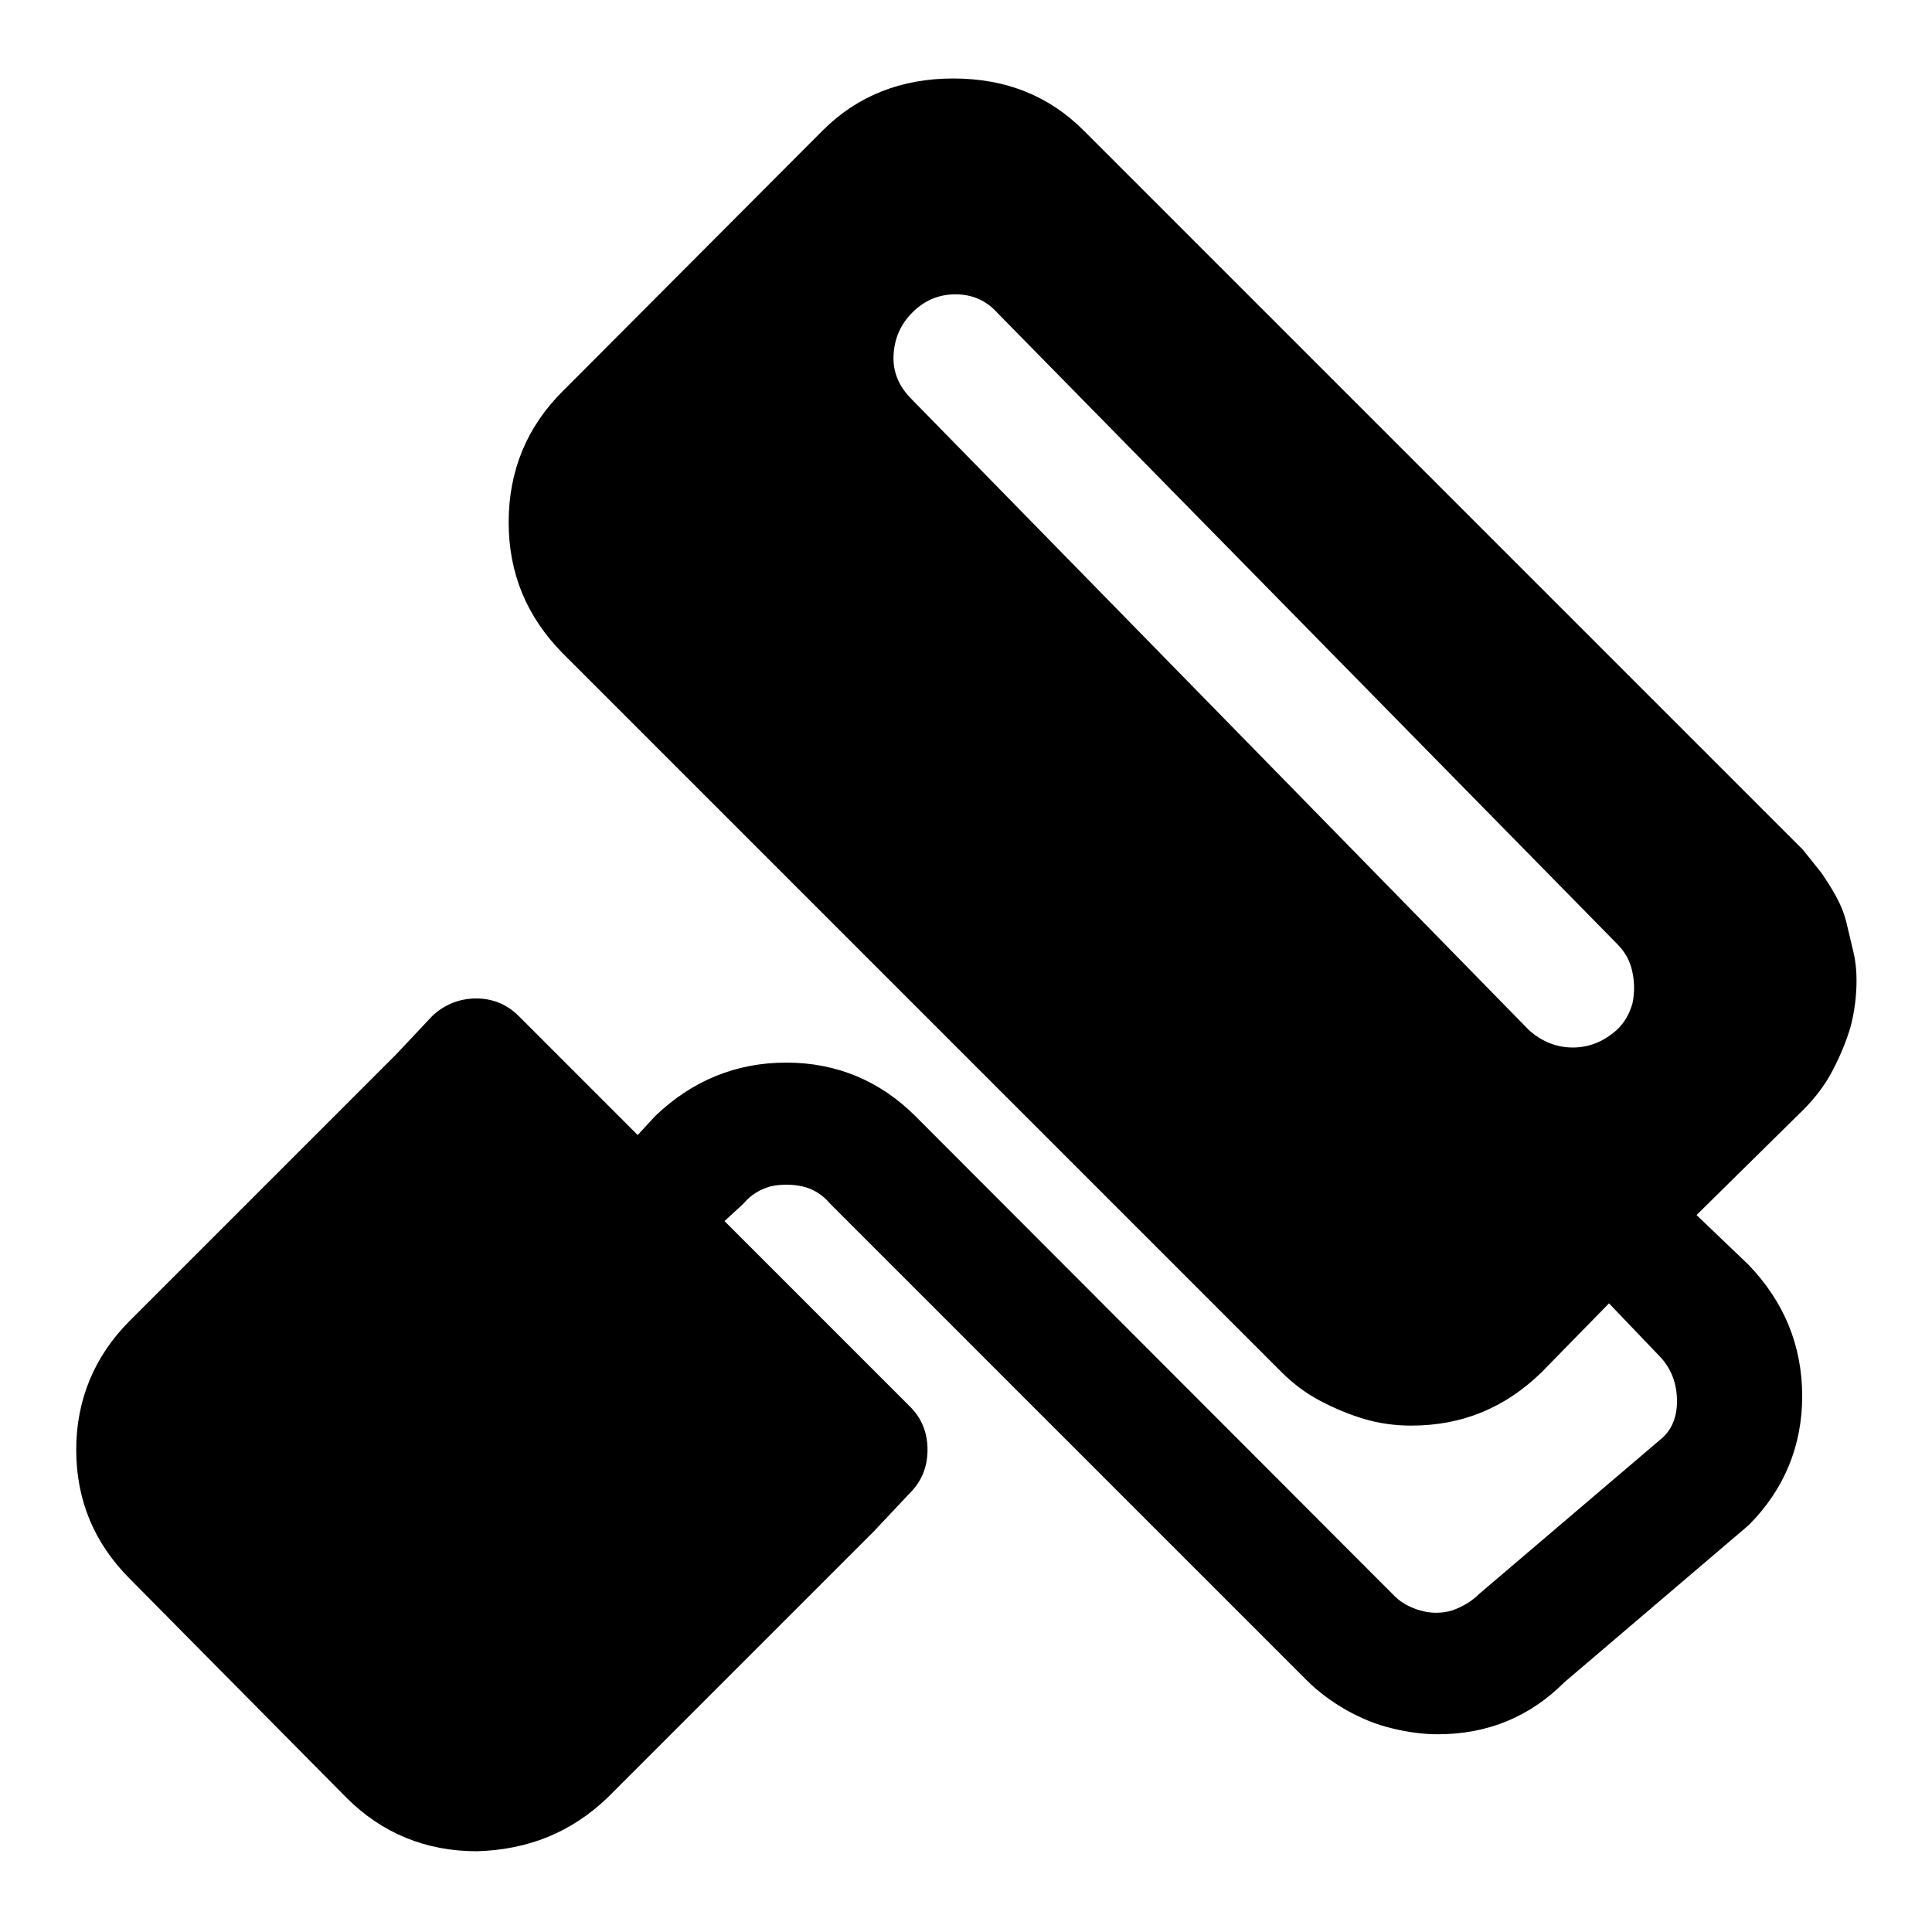 <?xml version="1.0" encoding="utf-8"?>
<!-- Svg Vector Icons : http://www.onlinewebfonts.com/icon -->
<!DOCTYPE svg PUBLIC "-//W3C//DTD SVG 1.1//EN" "http://www.w3.org/Graphics/SVG/1.1/DTD/svg11.dtd">
<svg version="1.1" xmlns="http://www.w3.org/2000/svg" xmlns:xlink="http://www.w3.org/1999/xlink" x="0px" y="0px" viewBox="0 0 256 256" enable-background="new 0 0 256 256" xml:space="preserve">
<g> <path fill="#000000" d="M246,129.9c0-1.2-0.1-2.4-0.4-3.7c-0.3-1.3-0.6-2.5-0.9-3.8c-0.3-1.3-0.8-2.5-1.4-3.6 c-0.6-1.1-1.3-2.2-2-3.2c-0.8-1-1.6-2-2.4-3l-95.3-95.3c-4.6-4.6-10.3-6.9-17.3-6.9c-6.9,0-12.7,2.3-17.3,6.9L74.5,51.9 c-4.7,4.7-7.1,10.5-7.1,17.3c0,6.8,2.4,12.5,7.1,17.3l95.3,95.3c1.5,1.5,3.2,2.8,5.1,3.8s3.8,1.8,5.8,2.4c2,0.6,4.1,0.9,6.3,0.9 c6.8,0,12.5-2.4,17.3-7.1l8.9-9.1l6.6,6.9c1.5,1.5,2.3,3.4,2.4,5.6s-0.5,4-1.9,5.3L196,211.2c-1,1-2.2,1.7-3.6,2.2 c-1.4,0.4-2.8,0.4-4.2,0s-2.7-1.1-3.7-2.2l-63.2-63.3c-4.7-4.7-10.5-7.1-17.1-7.1c-6.7,0-12.5,2.4-17.4,7.1l-2.3,2.5l-15.8-15.8 c-1.5-1.5-3.4-2.3-5.6-2.3c-2.2,0-4.2,0.8-5.8,2.3l-4.8,5.1l-35.3,35.3c-4.7,4.7-7.1,10.5-7.1,17.1c0,6.7,2.4,12.4,7.1,17.1 l28.7,29c4.7,4.7,10.5,7.1,17.3,7.1c6.8-0.2,12.5-2.5,17.3-7.1l35.3-35.3l4.8-5.1c1.5-1.5,2.3-3.4,2.3-5.7c0-2.3-0.8-4.2-2.3-5.7 l-24.6-24.6l2.5-2.3c1-1.2,2.2-1.9,3.6-2.3c1.4-0.3,2.8-0.3,4.2,0c1.4,0.3,2.7,1.1,3.7,2.3l63.2,63.2c1.5,1.5,3.3,2.8,5.2,3.9 c2,1.1,3.9,1.9,6,2.4c2,0.5,4.1,0.8,6.1,0.8c6.6,0,12.2-2.3,16.8-6.9l24.4-20.8c4.7-4.7,7.1-10.5,7.1-17.1c0-6.7-2.4-12.5-7.1-17.4 l-6.9-6.6l14.2-14c1.5-1.5,2.8-3.2,3.8-5.1c1-1.9,1.8-3.8,2.4-5.8C245.7,134.2,246,132.1,246,129.9L246,129.9z M214.2,136.5 c-1.7,1.5-3.6,2.3-5.8,2.3c-2.2,0-4.1-0.8-5.8-2.3l-81.8-83.6c-1.7-1.7-2.5-3.6-2.4-5.8c0.1-2.2,0.9-4.1,2.5-5.7s3.5-2.4,5.7-2.4 c2.2,0,4.1,0.8,5.6,2.5l82.1,83.6c1,1,1.7,2.2,2,3.7c0.3,1.4,0.3,2.8,0,4.2C215.9,134.3,215.3,135.5,214.2,136.5L214.2,136.5z"/></g>
</svg>